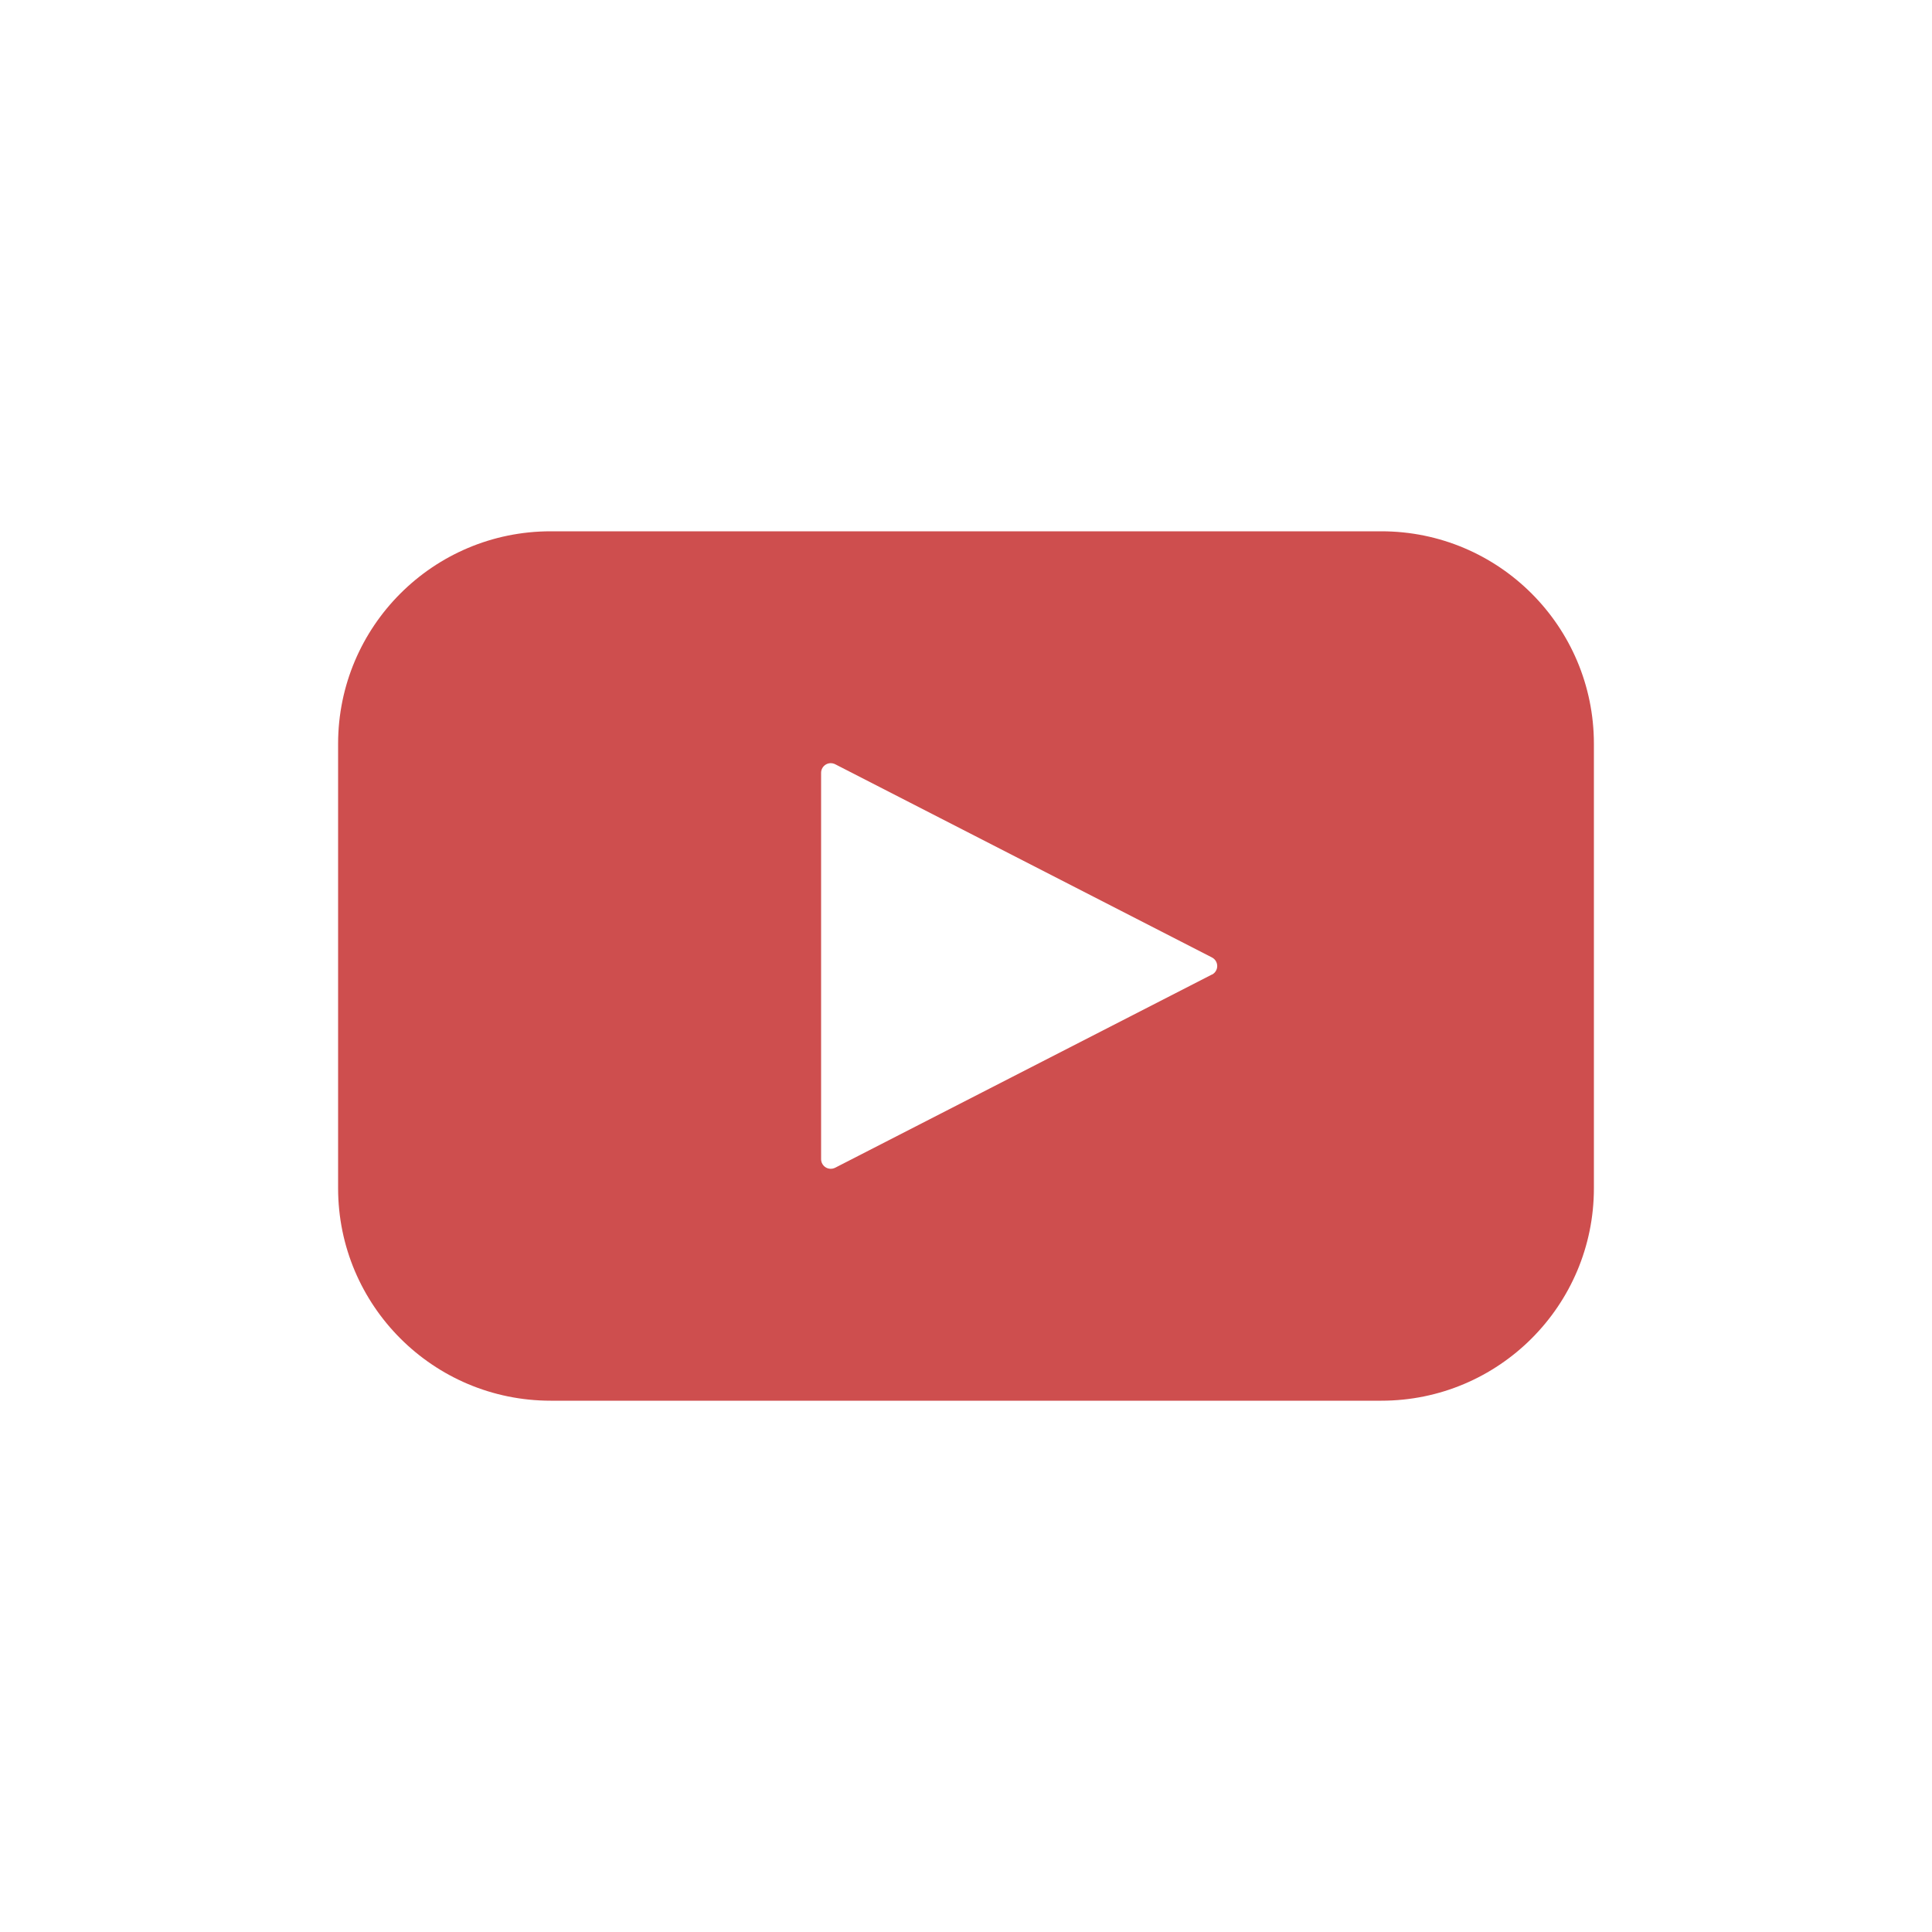 <?xml version="1.0" encoding="UTF-8"?><svg xmlns="http://www.w3.org/2000/svg" viewBox="0 0 100 100" fill="#ce4e4e"><path d="m71.5 27.5h-43c-6.074 0-11 4.926-11 11v23c0 6.074 4.926 11 11 11h43c6.074 0 11-4.926 11-11v-23c0-6.074-4.926-11-11-11zm-8.77 22.941-19.5 10c-0.156 0.078-0.34 0.074-0.488-0.016-0.148-0.09-0.242-0.25-0.242-0.426v-20c0-0.176 0.094-0.336 0.242-0.426 0.148-0.09 0.332-0.094 0.488-0.016l19.5 10c0.168 0.086 0.273 0.258 0.273 0.445s-0.105 0.359-0.273 0.445z"/></svg>
